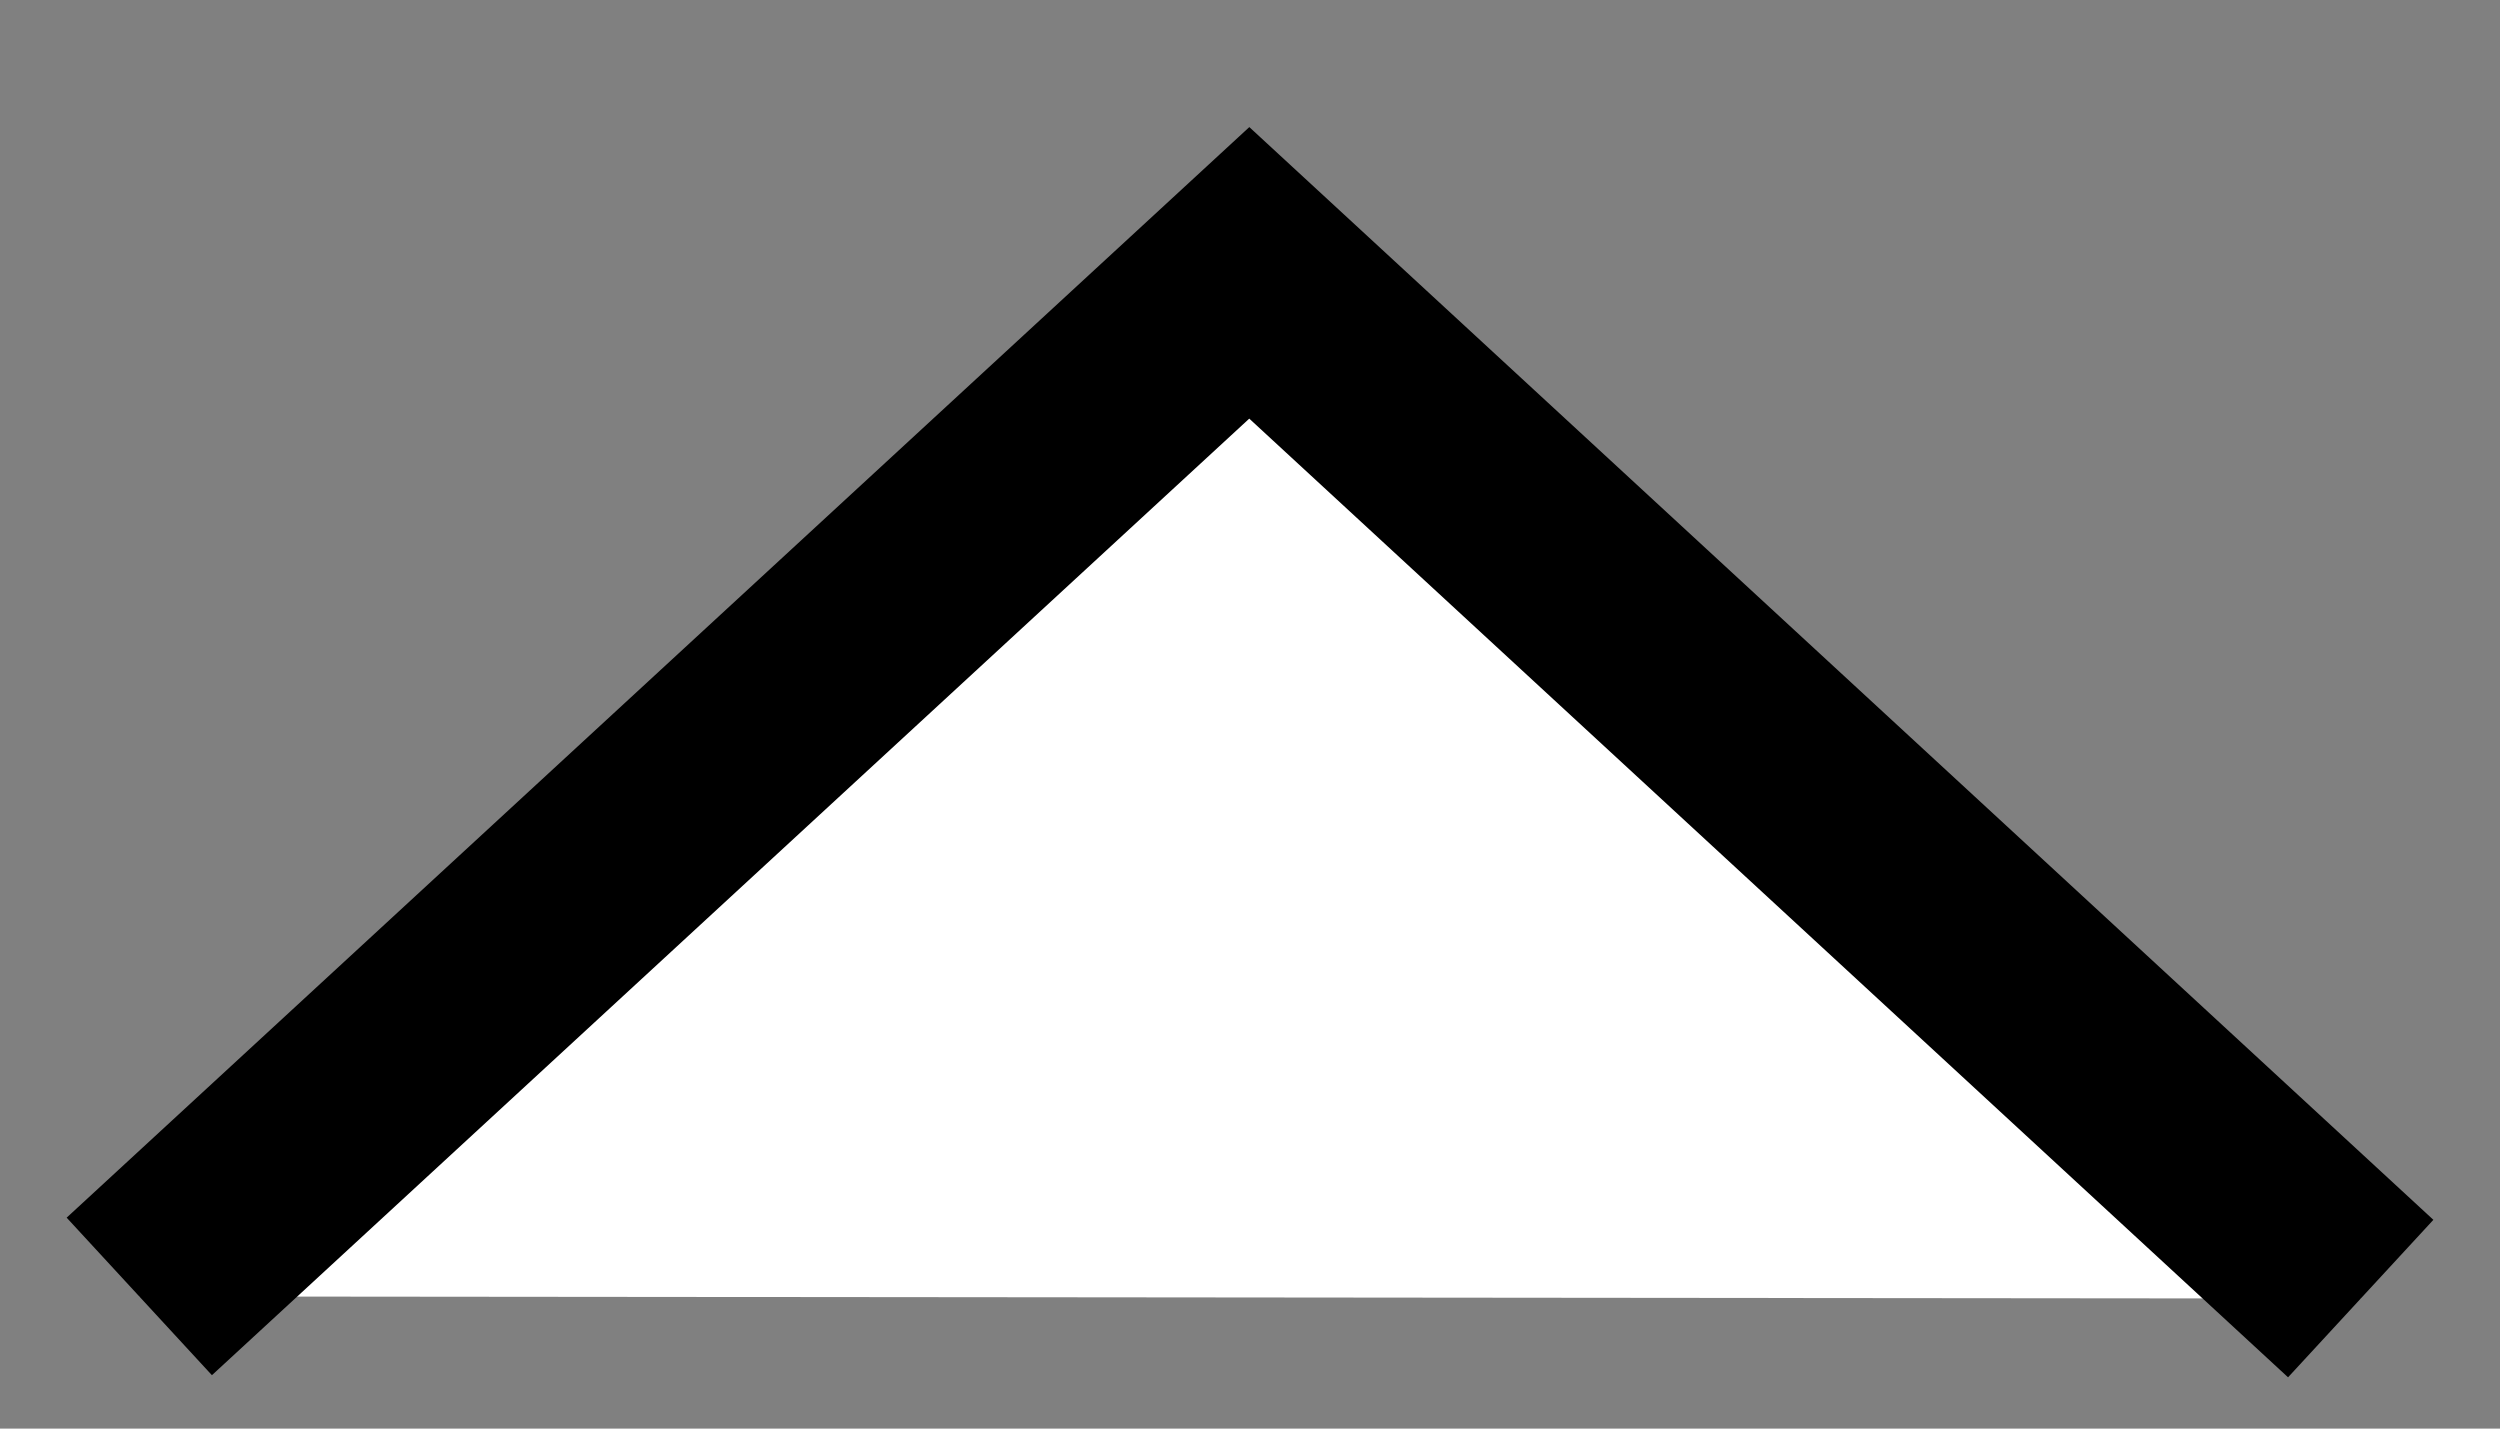 <?xml version="1.0" encoding="UTF-8"?>
<svg xmlns="http://www.w3.org/2000/svg" version="1.1" viewBox="0 0 35 20">
  <rect x="0" y="0" width="35" height="20" fill="#808080" stroke="none"/>
  <defs>
    <style>
      .cls-1 {
        fill: #fff;
        stroke: #000;
        stroke-miterlimit: 10;
        stroke-width: 3px;
      }
    </style>
  </defs>
  <!-- Generator: Adobe Illustrator 28.7.1, SVG Export Plug-In . SVG Version: 1.2.0 Build 142)  -->
  <g>
    <g id="_레이어_1" data-name="레이어_1">
      <polyline class="cls-1" points="1.95 18.15 17.49 3.82 33.05 18.18"/>
    </g>
  </g>
</svg>